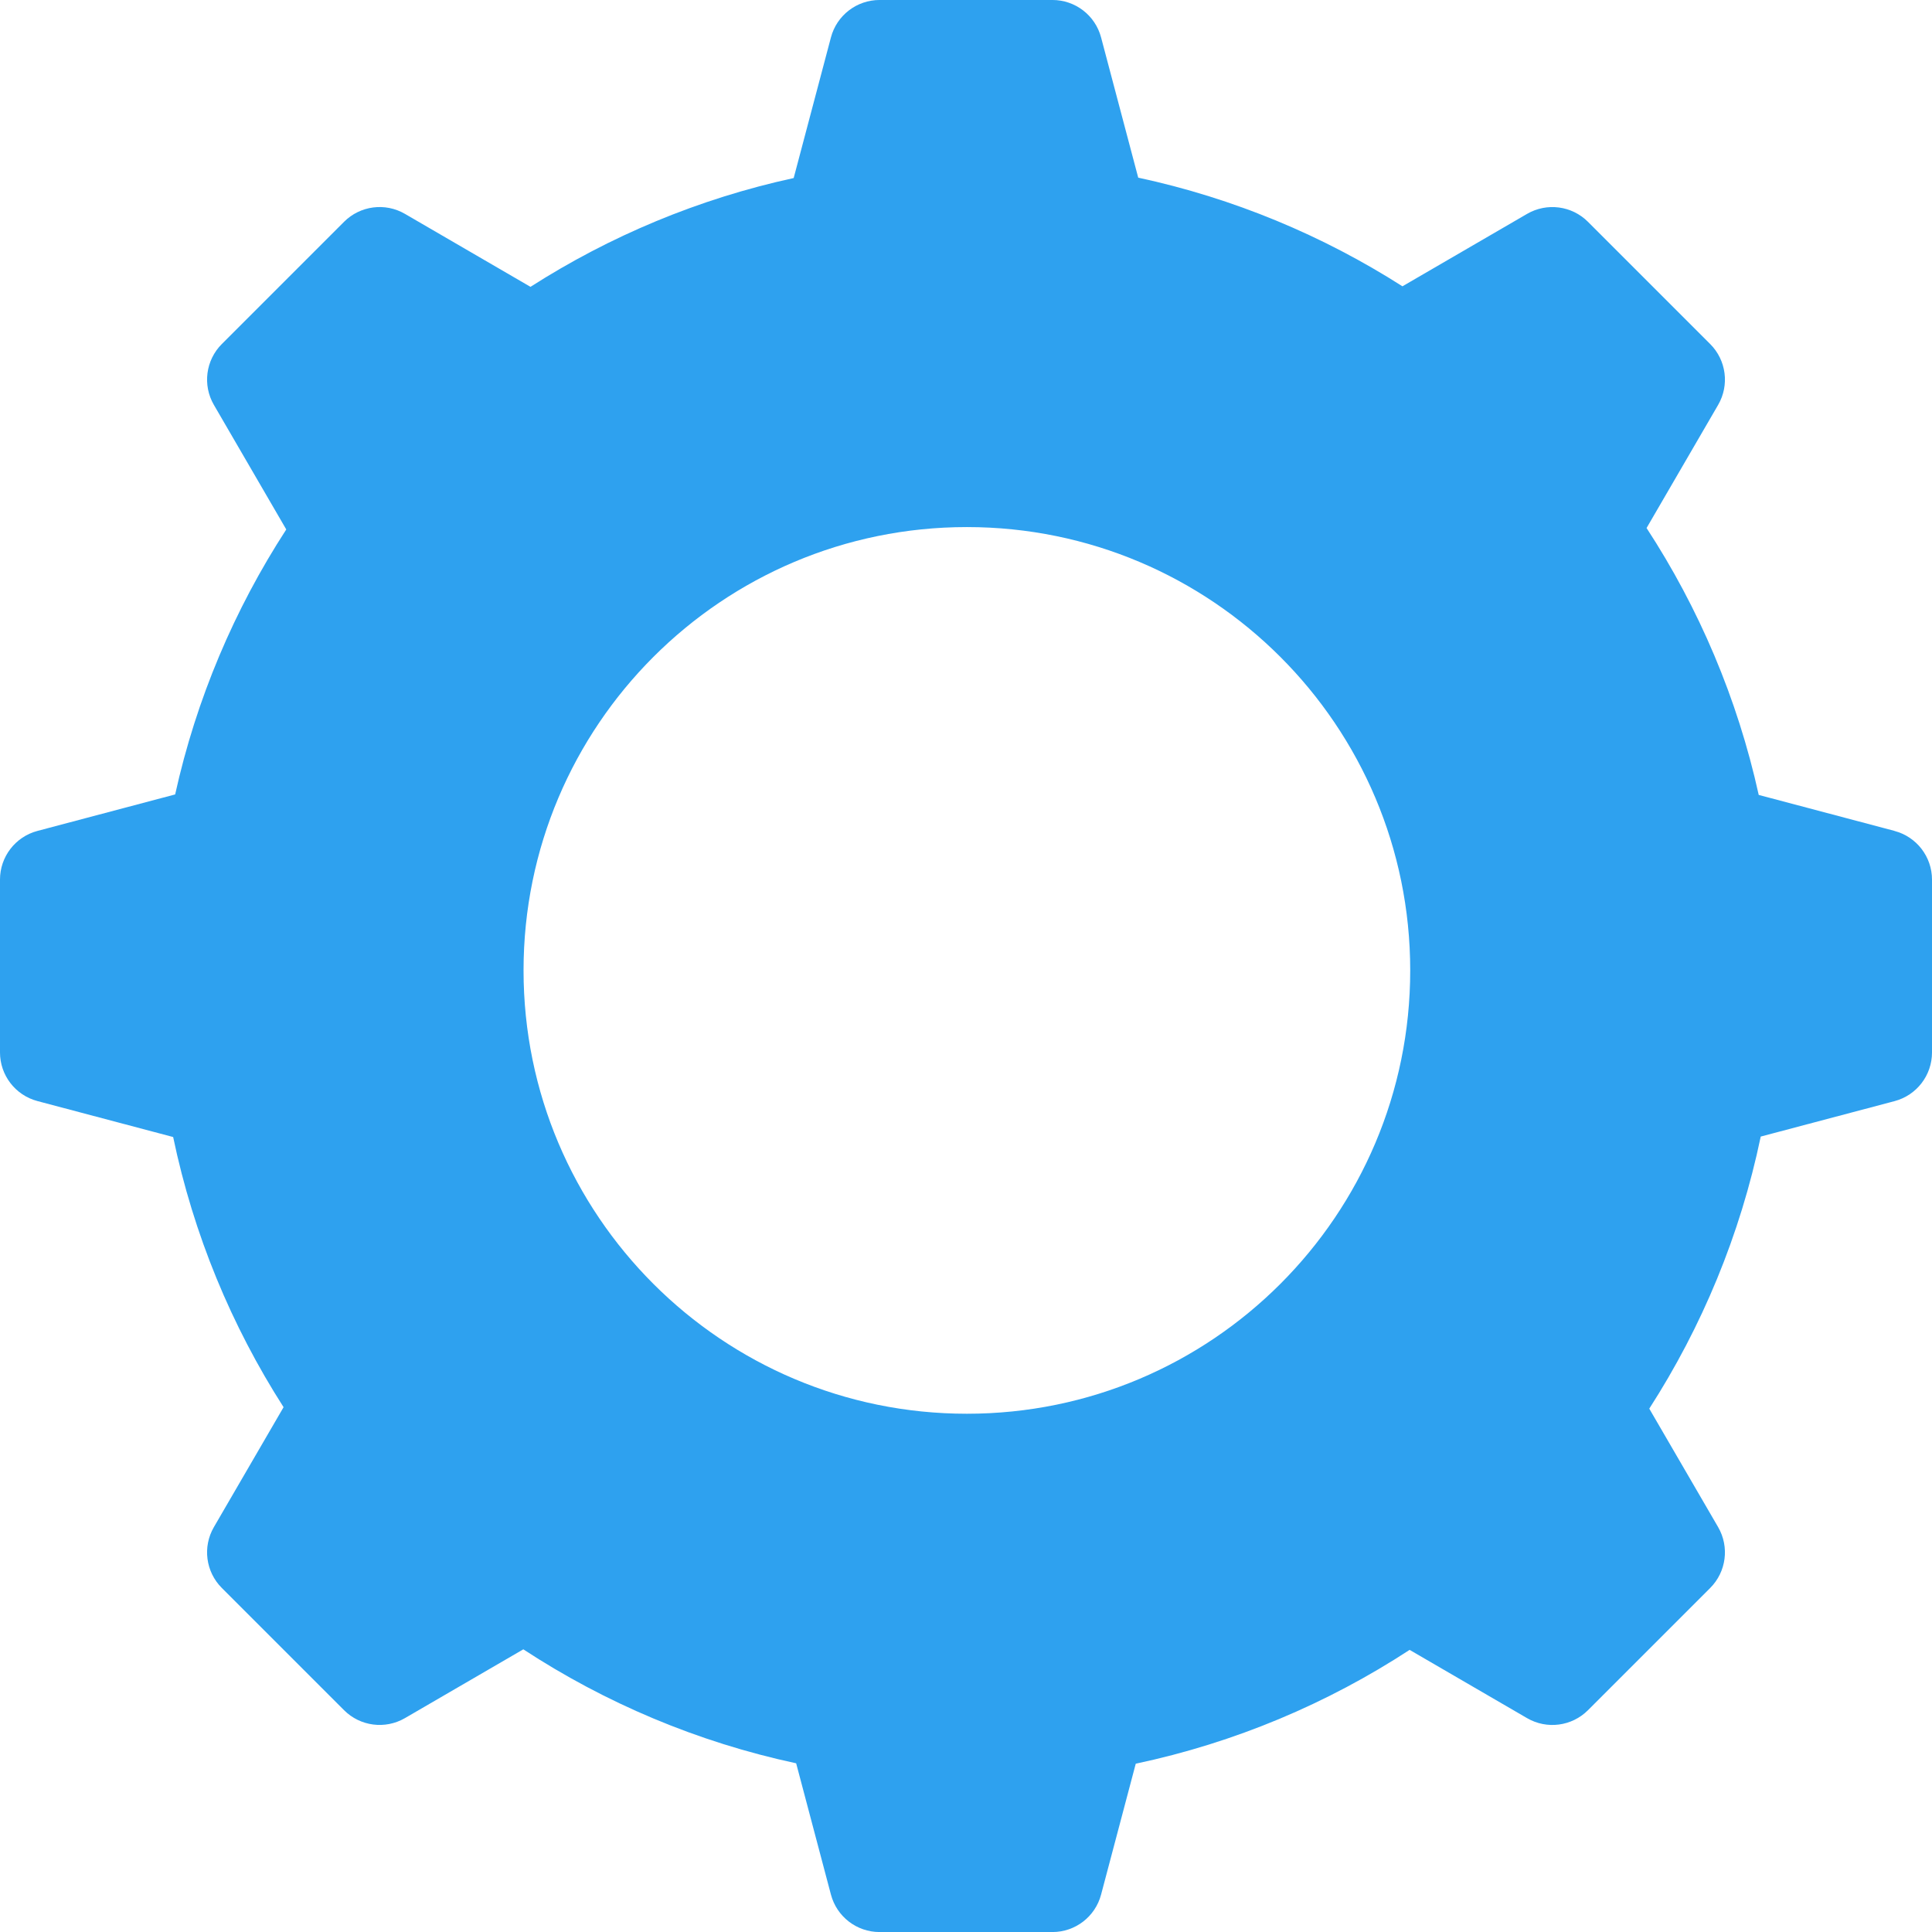 <svg xmlns="http://www.w3.org/2000/svg" id="Layer_2" data-name="Layer 2" viewBox="0 0 1096 1096"><defs><style>      .cls-1 {        fill: #2ea1ef;        stroke-width: 0px;      }    </style></defs><g id="Layer_1-2" data-name="Layer 1"><path class="cls-1" d="M1074.77,471.37l-77.07-20.42c-12.08-54.78-33.93-105.89-63.62-151.41l40.59-69.84c6.51-11.2,4.66-25.37-4.5-34.53l-69.34-69.34c-9.16-9.16-23.33-11-34.53-4.5l-70.71,41.09c-45.2-28.84-95.77-50-149.89-61.64l-21.07-79.56c-3.32-12.52-14.64-21.23-27.59-21.23h-98.07c-12.95,0-24.28,8.72-27.59,21.23l-21.13,79.78c-53.9,11.73-104.28,32.91-149.31,61.72l-71.23-41.4c-11.2-6.51-25.37-4.66-34.53,4.5l-69.34,69.34c-9.16,9.16-11,23.33-4.5,34.53l41.06,70.66c-29.37,45.24-51.01,95.97-63.03,150.32l-78.13,20.7c-12.52,3.32-21.24,14.64-21.24,27.59v98.07c0,12.95,8.72,24.28,21.24,27.59l76.99,20.4c11.57,55.4,33.1,107.14,62.64,153.26l-39.53,68.02c-6.51,11.2-4.66,25.37,4.5,34.53l69.34,69.34c9.16,9.16,23.33,11,34.53,4.5l67.16-39.03c46.44,30.4,98.71,52.63,154.78,64.65l19.73,74.49c3.32,12.52,14.64,21.24,27.59,21.24h98.07c12.95,0,24.28-8.72,27.59-21.24l19.67-74.26c56.27-11.92,108.75-34.13,155.36-64.57l66.64,38.73c11.2,6.51,25.37,4.66,34.53-4.5l69.34-69.34c9.16-9.16,11-23.33,4.5-34.53l-39.06-67.2c29.86-46.4,51.6-98.52,63.23-154.35l75.93-20.11c12.52-3.32,21.23-14.64,21.23-27.59v-98.07c0-12.95-8.72-24.28-21.23-27.59ZM548.5,802c-138.9,0-251.5-112.6-251.5-251.5s112.6-251.5,251.5-251.5,251.5,112.6,251.5,251.5-112.6,251.5-251.5,251.5Z"></path></g></svg>
